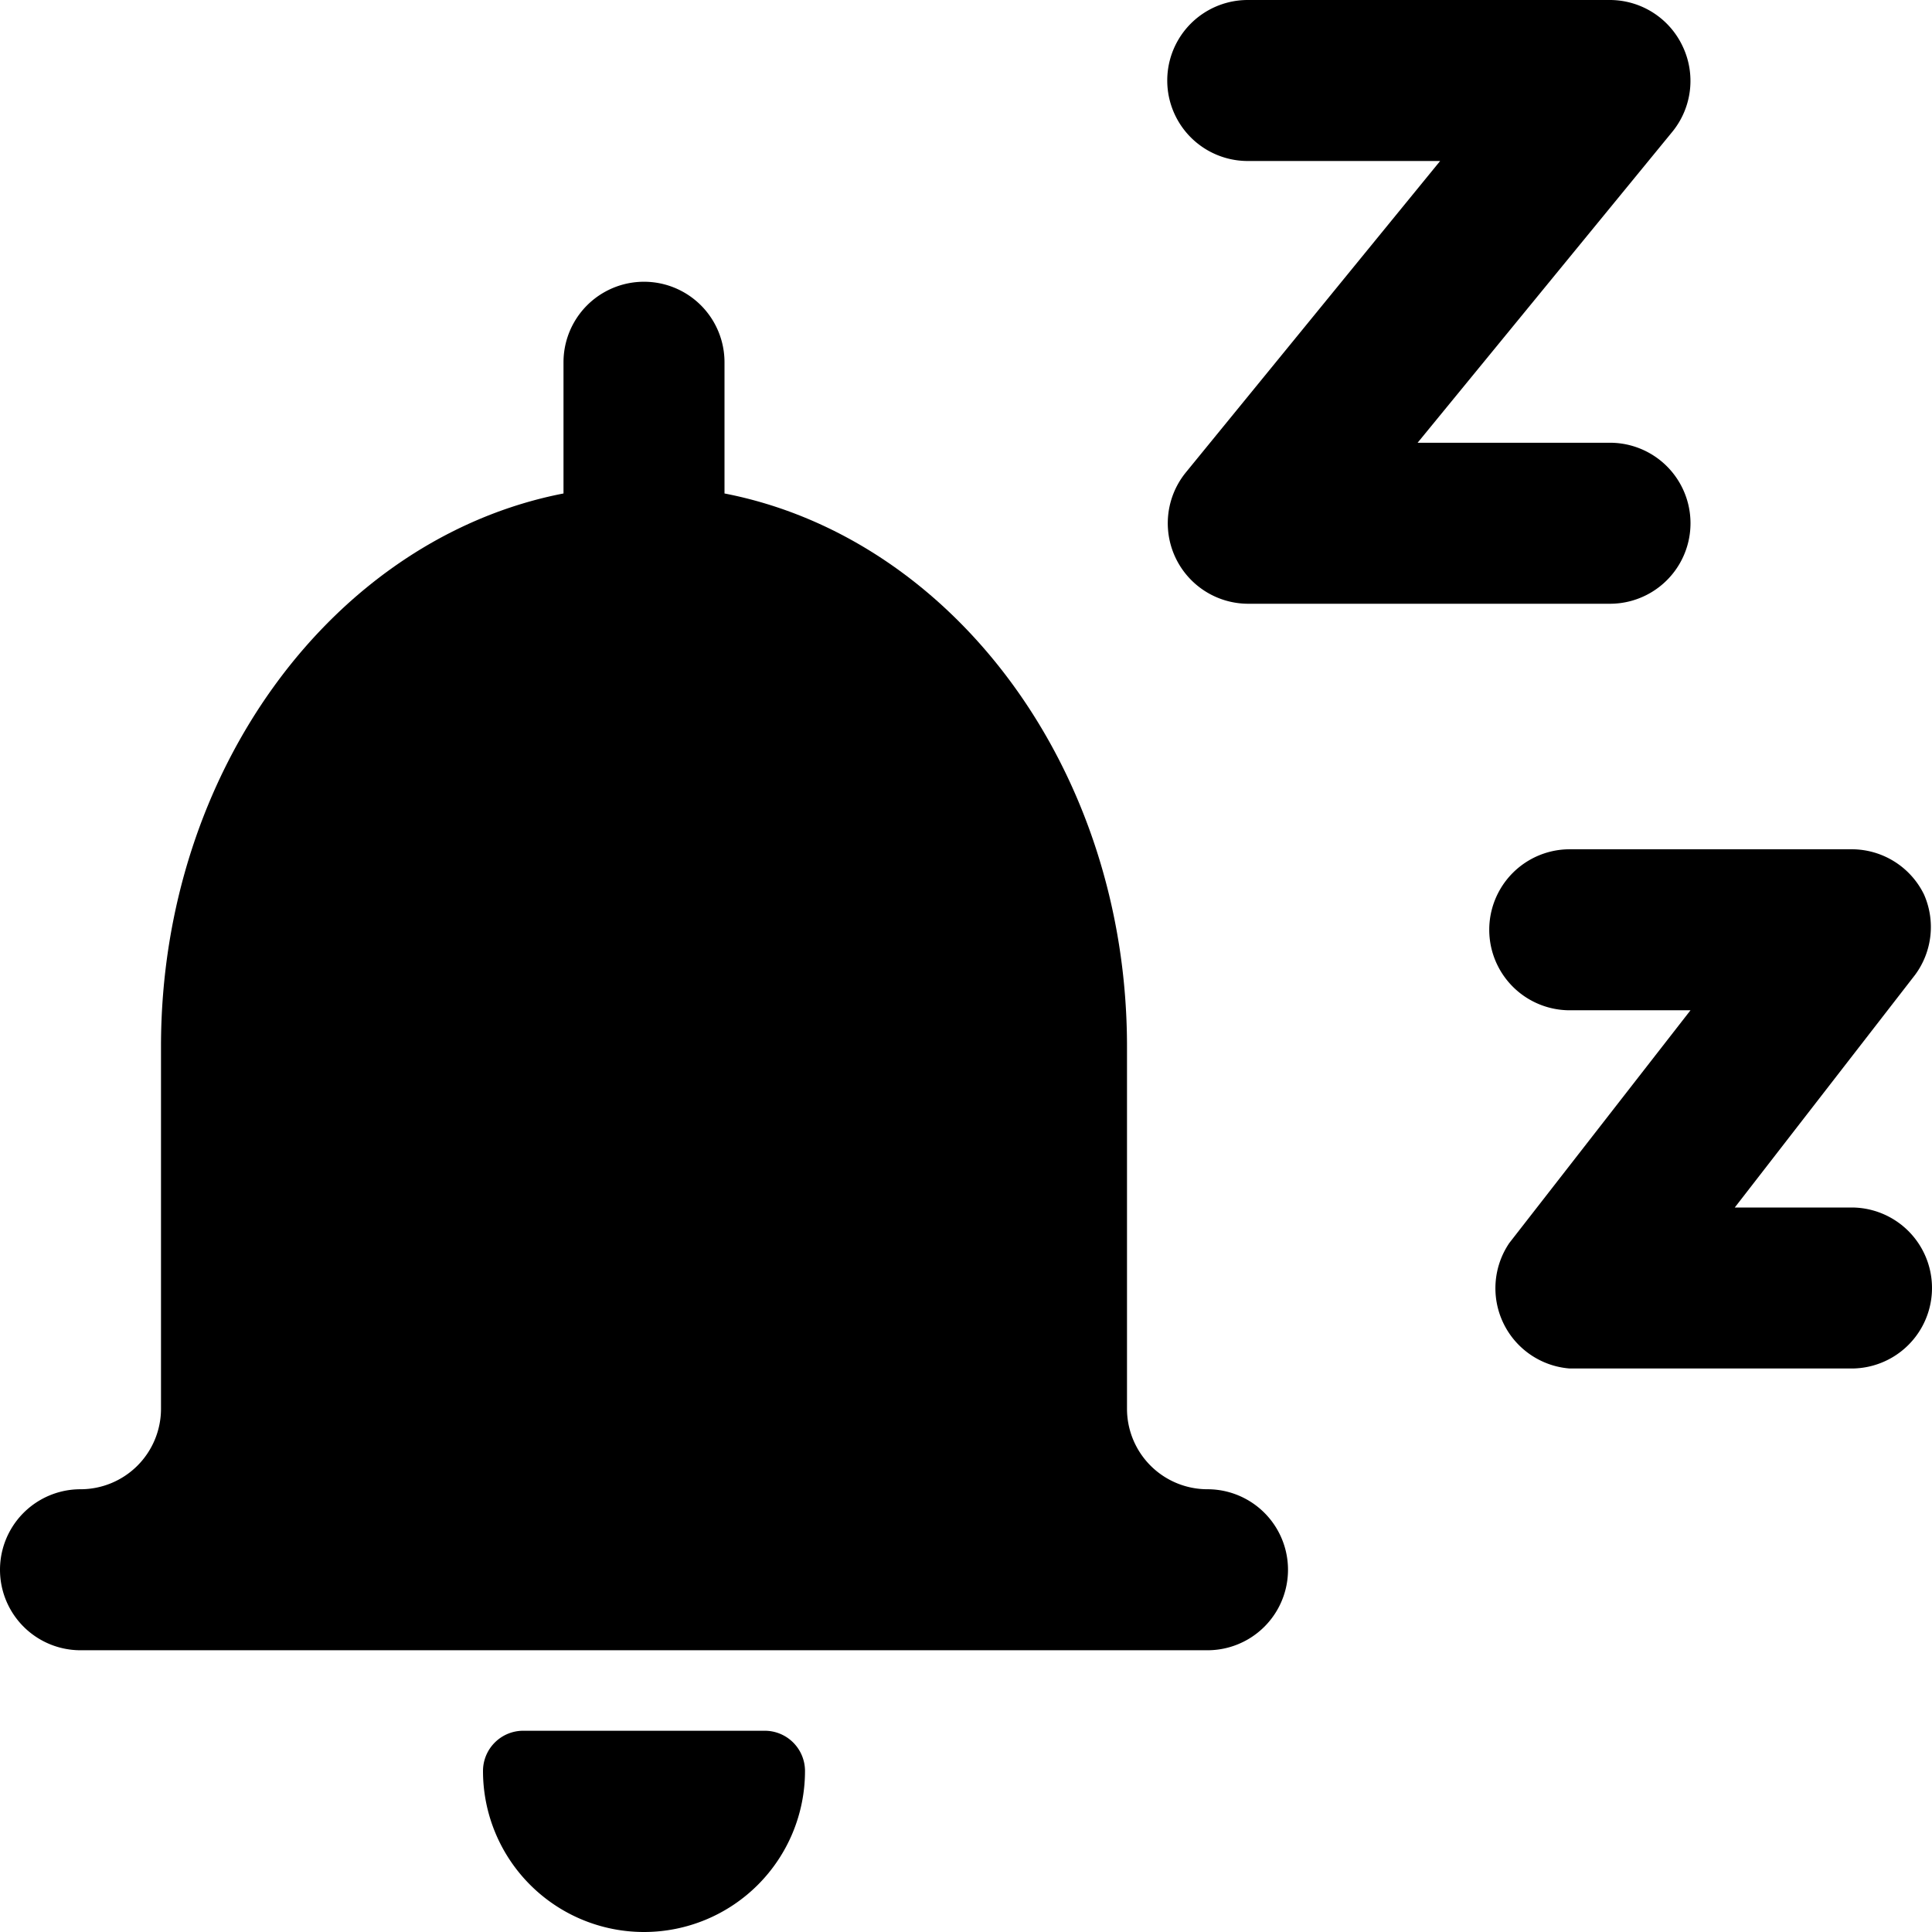 <svg xmlns="http://www.w3.org/2000/svg" viewBox="0 0 24 24"><g><path d="M23 15h-1.45l2.24 -2.89a1 1 0 0 0 0.11 -1 1 1 0 0 0 -0.9 -0.56h-3.5a1 1 0 0 0 0 2H21l-2.25 2.89A1 1 0 0 0 19.5 17H23a1 1 0 0 0 0 -2Z" fill="#000000" stroke-width="1"></path><path d="M15.5 2h2.39l-3.16 3.87a1 1 0 0 0 0.77 1.63H20a1 1 0 0 0 0 -2h-2.39l3.17 -3.87A1 1 0 0 0 20.9 0.57 1 1 0 0 0 20 0h-4.5a1 1 0 0 0 0 2Z" fill="#000000" stroke-width="1"></path><path d="M9.5 21.5h-3a0.5 0.5 0 0 0 -0.5 0.5 2 2 0 0 0 4 0 0.5 0.5 0 0 0 -0.5 -0.5Z" fill="#000000" stroke-width="1"></path><path d="M15 18.5a1 1 0 0 1 -1 -1V13c0 -3.45 -2.17 -6.32 -5 -6.87V4.5a1 1 0 0 0 -2 0v1.63C4.17 6.68 2 9.55 2 13v4.5a1 1 0 0 1 -1 1 1 1 0 0 0 0 2h14a1 1 0 0 0 0 -2Z" fill="#000000" stroke-width="1"></path></g></svg>